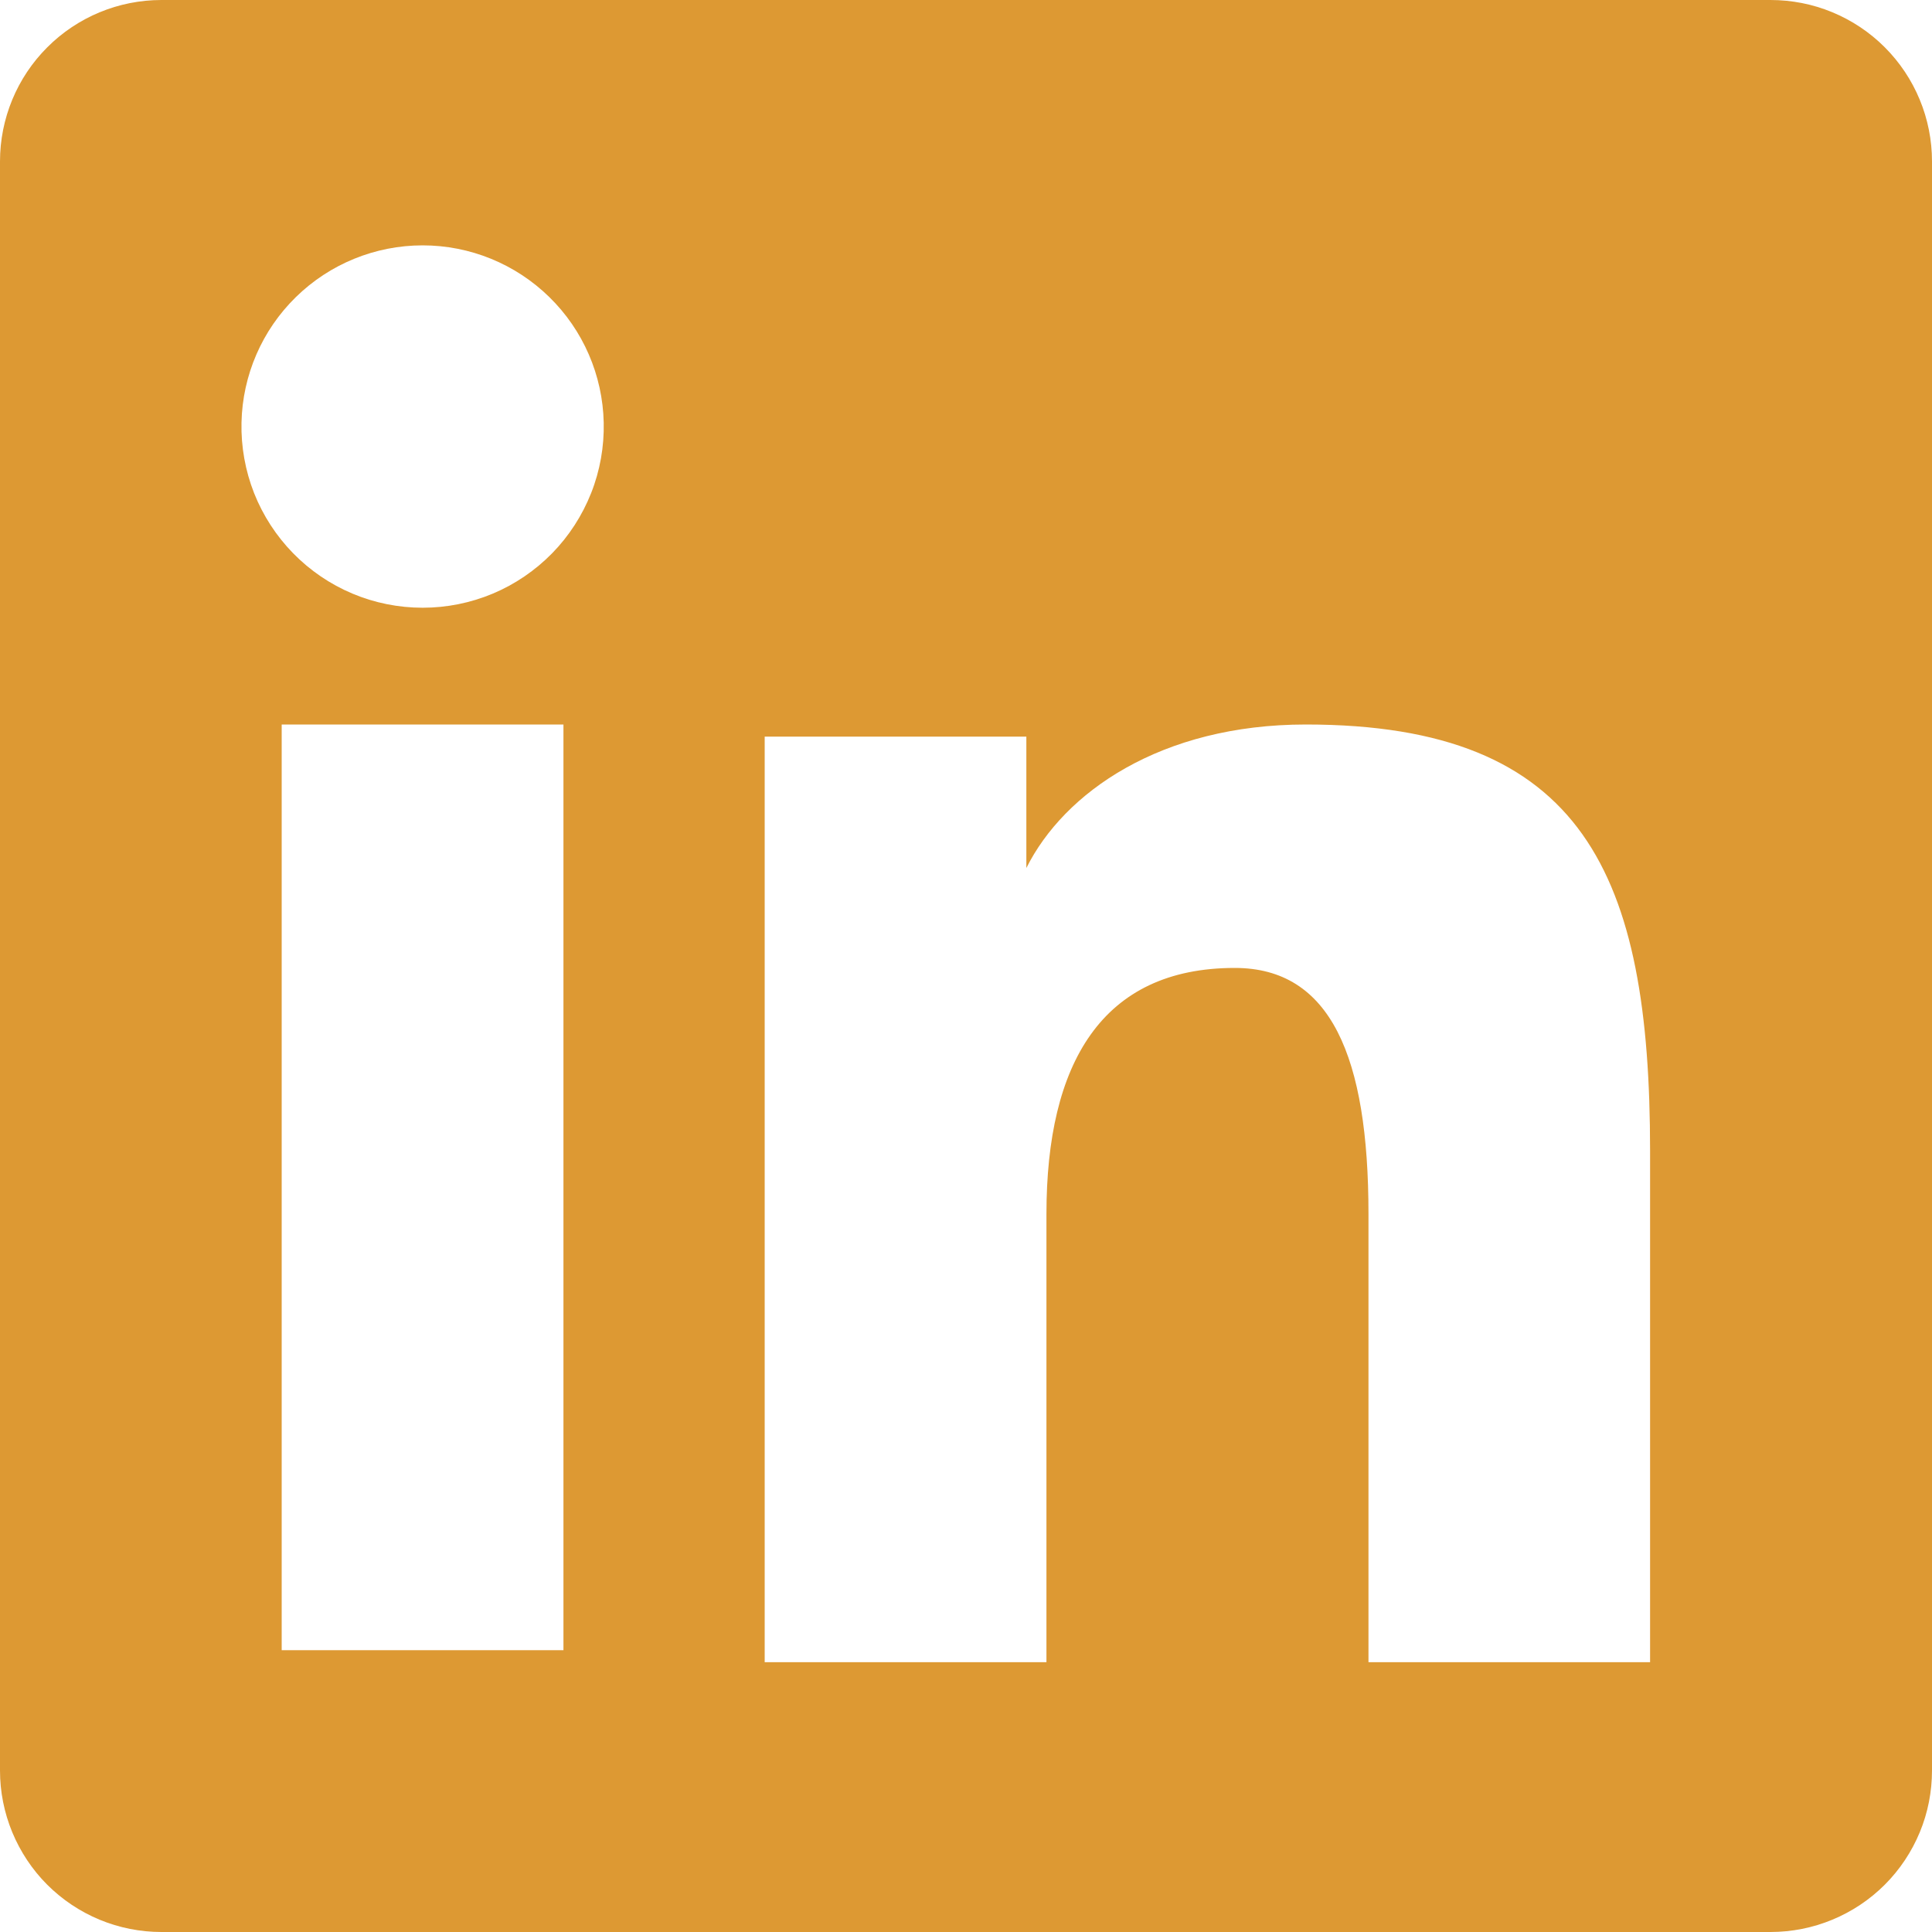 <svg width="25" height="25" viewBox="0 0 25 25" fill="none" xmlns="http://www.w3.org/2000/svg">
<path fill-rule="evenodd" clip-rule="evenodd" d="M3.09159e-07 2.089C3.09159e-07 1.535 0.22 1.003 0.612 0.612C1.003 0.22 1.535 2.78445e-06 2.089 2.78445e-06H22.909C23.184 -0 23.456 0.053 23.709 0.158C23.963 0.263 24.194 0.417 24.388 0.611C24.582 0.805 24.736 1.035 24.841 1.289C24.946 1.542 25 1.814 25 2.089V22.909C25 23.184 24.947 23.456 24.842 23.709C24.737 23.963 24.583 24.194 24.389 24.388C24.195 24.582 23.964 24.736 23.71 24.841C23.457 24.946 23.185 25 22.91 25H2.089C1.814 25 1.543 24.946 1.289 24.841C1.036 24.736 0.805 24.582 0.611 24.388C0.417 24.194 0.264 23.963 0.159 23.71C0.054 23.456 -0 23.185 3.09159e-07 22.91V2.089ZM9.895 9.532H13.281V11.232C13.769 10.255 15.019 9.375 16.898 9.375C20.499 9.375 21.352 11.322 21.352 14.893V21.509H17.708V15.707C17.708 13.673 17.219 12.525 15.978 12.525C14.257 12.525 13.541 13.762 13.541 15.707V21.509H9.895V9.532ZM3.645 21.353H7.291V9.375H3.645V21.352V21.353ZM7.812 5.468C7.819 5.78 7.764 6.091 7.649 6.381C7.534 6.671 7.363 6.936 7.145 7.159C6.926 7.382 6.666 7.56 6.378 7.681C6.09 7.802 5.781 7.864 5.469 7.864C5.157 7.864 4.847 7.802 4.56 7.681C4.272 7.56 4.011 7.382 3.793 7.159C3.575 6.936 3.403 6.671 3.288 6.381C3.174 6.091 3.118 5.78 3.125 5.468C3.138 4.856 3.391 4.272 3.829 3.844C4.267 3.415 4.856 3.175 5.469 3.175C6.082 3.175 6.67 3.415 7.108 3.844C7.546 4.272 7.799 4.856 7.812 5.468Z" fill="#DD9933"/>
</svg>
